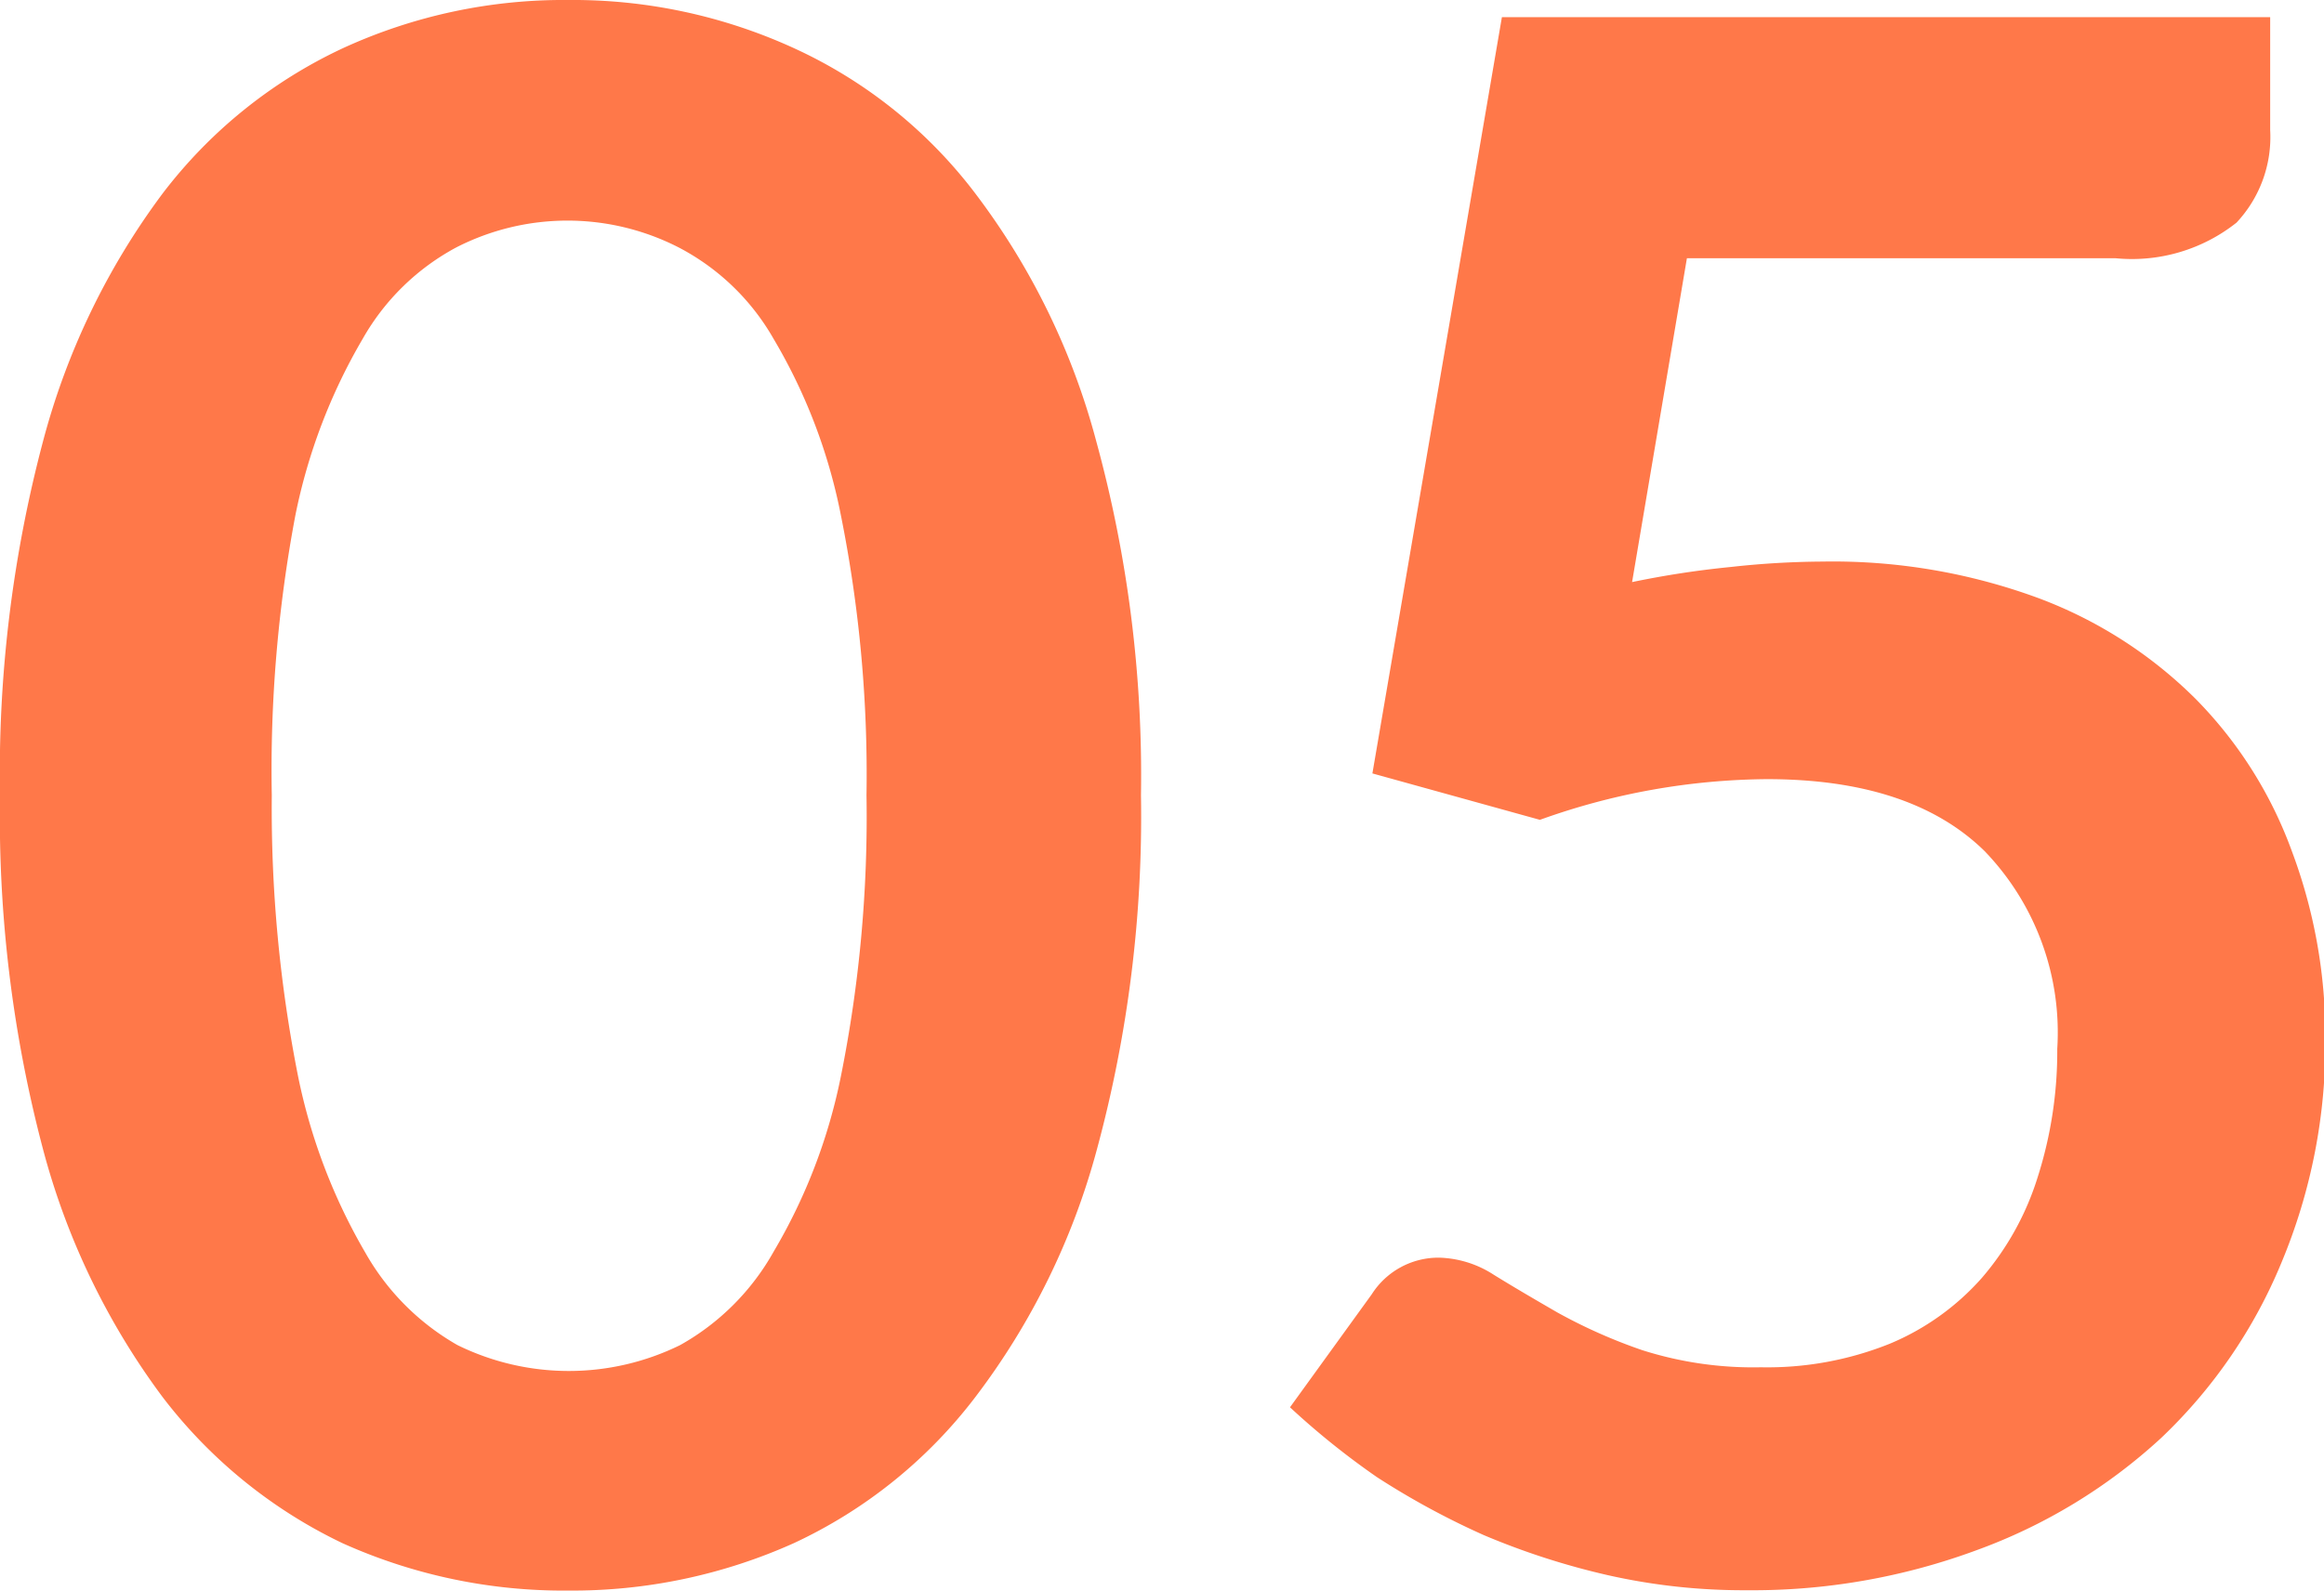 <svg xmlns="http://www.w3.org/2000/svg" viewBox="0 0 69.09 47.3"><defs><style>.cls-1{fill:#ff7849;}</style></defs><g id="Camada_2" data-name="Camada 2"><g id="Camada_1-2" data-name="Camada 1"><path class="cls-1" d="M33.92,23.65a37.87,37.87,0,0,1-1.31,10.53A21.25,21.25,0,0,1,29,41.54a14.43,14.43,0,0,1-5.4,4.35A16.06,16.06,0,0,1,16.9,47.3a16,16,0,0,1-6.72-1.41,14.68,14.68,0,0,1-5.35-4.35,21.57,21.57,0,0,1-3.55-7.36A38.71,38.71,0,0,1,0,23.65,38.46,38.46,0,0,1,1.28,13.12,21.48,21.48,0,0,1,4.83,5.76a14.39,14.39,0,0,1,5.35-4.32A15.71,15.71,0,0,1,16.9,0a15.78,15.78,0,0,1,6.72,1.44A14.15,14.15,0,0,1,29,5.76a21.16,21.16,0,0,1,3.59,7.36A37.62,37.62,0,0,1,33.92,23.65Zm-8.16,0A39.08,39.08,0,0,0,25,15.33a16.48,16.48,0,0,0-2-5.25,6.94,6.94,0,0,0-2.82-2.72,7.25,7.25,0,0,0-6.62,0,7,7,0,0,0-2.78,2.72,17,17,0,0,0-2,5.25,40.78,40.78,0,0,0-.7,8.32A40.85,40.85,0,0,0,8.86,32a17.19,17.19,0,0,0,2,5.25A7.29,7.29,0,0,0,13.6,40a7.5,7.5,0,0,0,6.62,0A7.23,7.23,0,0,0,23,37.22,16.67,16.67,0,0,0,25,32,39.15,39.15,0,0,0,25.76,23.65Zm22.76-6.34a27.69,27.69,0,0,1,2.94-.45,25.86,25.86,0,0,1,2.72-.16,17.68,17.68,0,0,1,6.43,1.09,13.12,13.12,0,0,1,4.67,3,12.55,12.55,0,0,1,2.85,4.51,15.65,15.65,0,0,1,1,5.54,16.89,16.89,0,0,1-1.31,6.72,15.15,15.15,0,0,1-3.58,5.21,16.31,16.31,0,0,1-5.48,3.33,19.2,19.2,0,0,1-6.84,1.19,18.34,18.34,0,0,1-4.13-.45,22,22,0,0,1-3.68-1.19,23.37,23.37,0,0,1-3.17-1.72,23.3,23.3,0,0,1-2.59-2.08l2.43-3.36a2.35,2.35,0,0,1,2-1.09,3.13,3.13,0,0,1,1.63.51c.55.34,1.18.71,1.89,1.12a15.69,15.69,0,0,0,2.52,1.12,10.87,10.87,0,0,0,3.53.51,9.76,9.76,0,0,0,3.83-.7A7.51,7.51,0,0,0,58.92,38a8.42,8.42,0,0,0,1.66-3,12.31,12.31,0,0,0,.58-3.81A7.77,7.77,0,0,0,59,25.31q-2.18-2.14-6.47-2.14a20.33,20.33,0,0,0-6.75,1.21L40.8,23,44.65.51H67.49V3.87a3.72,3.72,0,0,1-1,2.75,5,5,0,0,1-3.59,1.06H50.15Z"></path></g></g></svg>